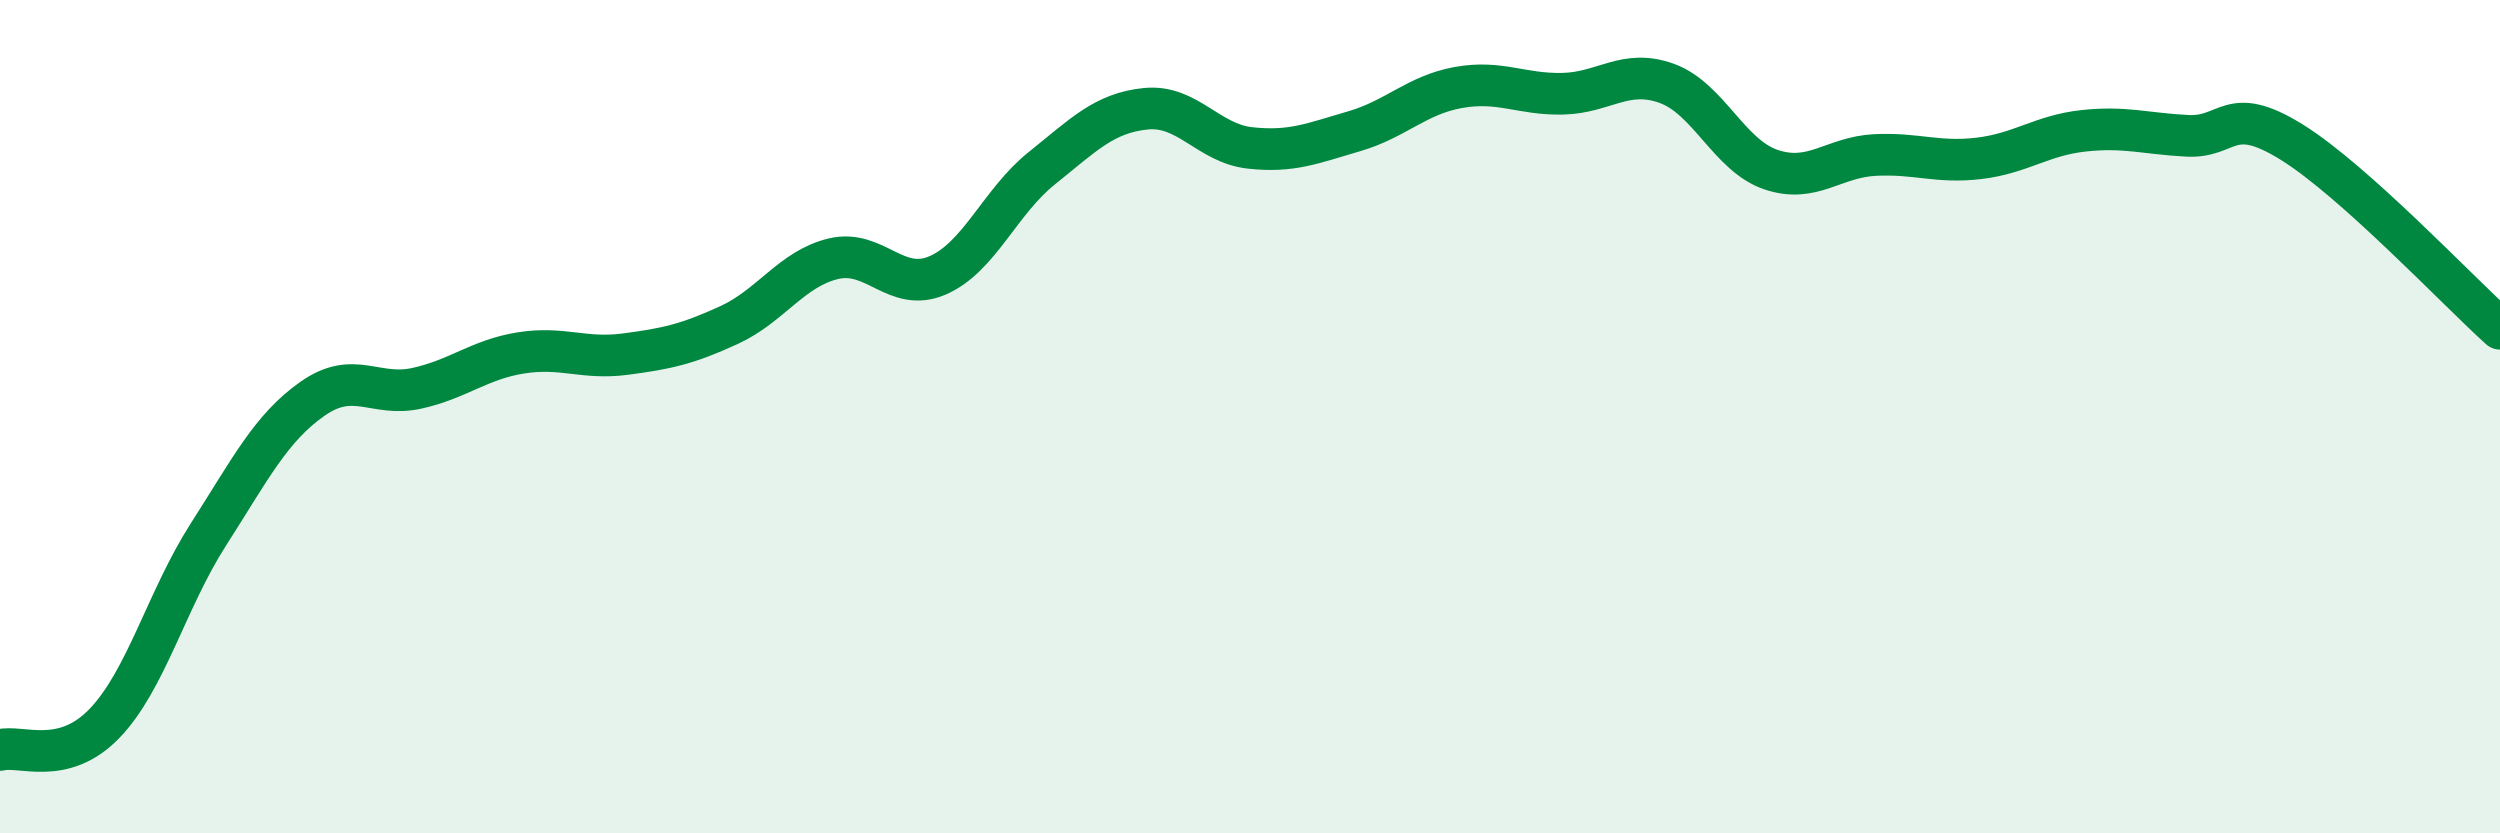 
    <svg width="60" height="20" viewBox="0 0 60 20" xmlns="http://www.w3.org/2000/svg">
      <path
        d="M 0,18 C 0.5,17.87 1.5,18.4 2.5,17.37 C 3.5,16.34 4,14.39 5,12.83 C 6,11.27 6.5,10.27 7.5,9.57 C 8.5,8.87 9,9.54 10,9.32 C 11,9.1 11.5,8.63 12.5,8.47 C 13.5,8.31 14,8.63 15,8.5 C 16,8.37 16.5,8.26 17.5,7.8 C 18.5,7.34 19,6.45 20,6.21 C 21,5.97 21.5,7.04 22.5,6.61 C 23.5,6.18 24,4.84 25,4.04 C 26,3.24 26.5,2.71 27.5,2.61 C 28.5,2.51 29,3.44 30,3.55 C 31,3.66 31.5,3.44 32.5,3.15 C 33.5,2.86 34,2.28 35,2.1 C 36,1.92 36.5,2.27 37.5,2.25 C 38.5,2.23 39,1.64 40,2 C 41,2.36 41.5,3.73 42.5,4.07 C 43.5,4.41 44,3.77 45,3.72 C 46,3.67 46.5,3.92 47.5,3.8 C 48.5,3.68 49,3.25 50,3.14 C 51,3.03 51.5,3.21 52.5,3.26 C 53.5,3.31 53.5,2.48 55,3.41 C 56.5,4.34 59,6.99 60,7.89L60 20L0 20Z"
        fill="#008740"
        opacity="0.1"
        stroke-linecap="round"
        stroke-linejoin="round"
      />
      <path
        d="M 0,18 C 0.5,17.87 1.5,18.4 2.5,17.37 C 3.5,16.34 4,14.39 5,12.83 C 6,11.27 6.5,10.27 7.5,9.57 C 8.5,8.87 9,9.54 10,9.32 C 11,9.1 11.5,8.63 12.5,8.47 C 13.5,8.31 14,8.63 15,8.5 C 16,8.37 16.5,8.26 17.5,7.8 C 18.5,7.34 19,6.45 20,6.21 C 21,5.97 21.5,7.04 22.5,6.61 C 23.5,6.18 24,4.84 25,4.04 C 26,3.24 26.5,2.71 27.5,2.61 C 28.5,2.51 29,3.44 30,3.55 C 31,3.66 31.5,3.44 32.5,3.15 C 33.5,2.86 34,2.28 35,2.1 C 36,1.92 36.5,2.27 37.5,2.25 C 38.5,2.23 39,1.64 40,2 C 41,2.36 41.5,3.73 42.5,4.07 C 43.5,4.41 44,3.77 45,3.72 C 46,3.67 46.5,3.92 47.5,3.8 C 48.5,3.68 49,3.25 50,3.14 C 51,3.03 51.5,3.21 52.5,3.26 C 53.5,3.31 53.5,2.48 55,3.41 C 56.5,4.34 59,6.99 60,7.89"
        stroke="#008740"
        stroke-width="1"
        fill="none"
        stroke-linecap="round"
        stroke-linejoin="round"
      />
    </svg>
  